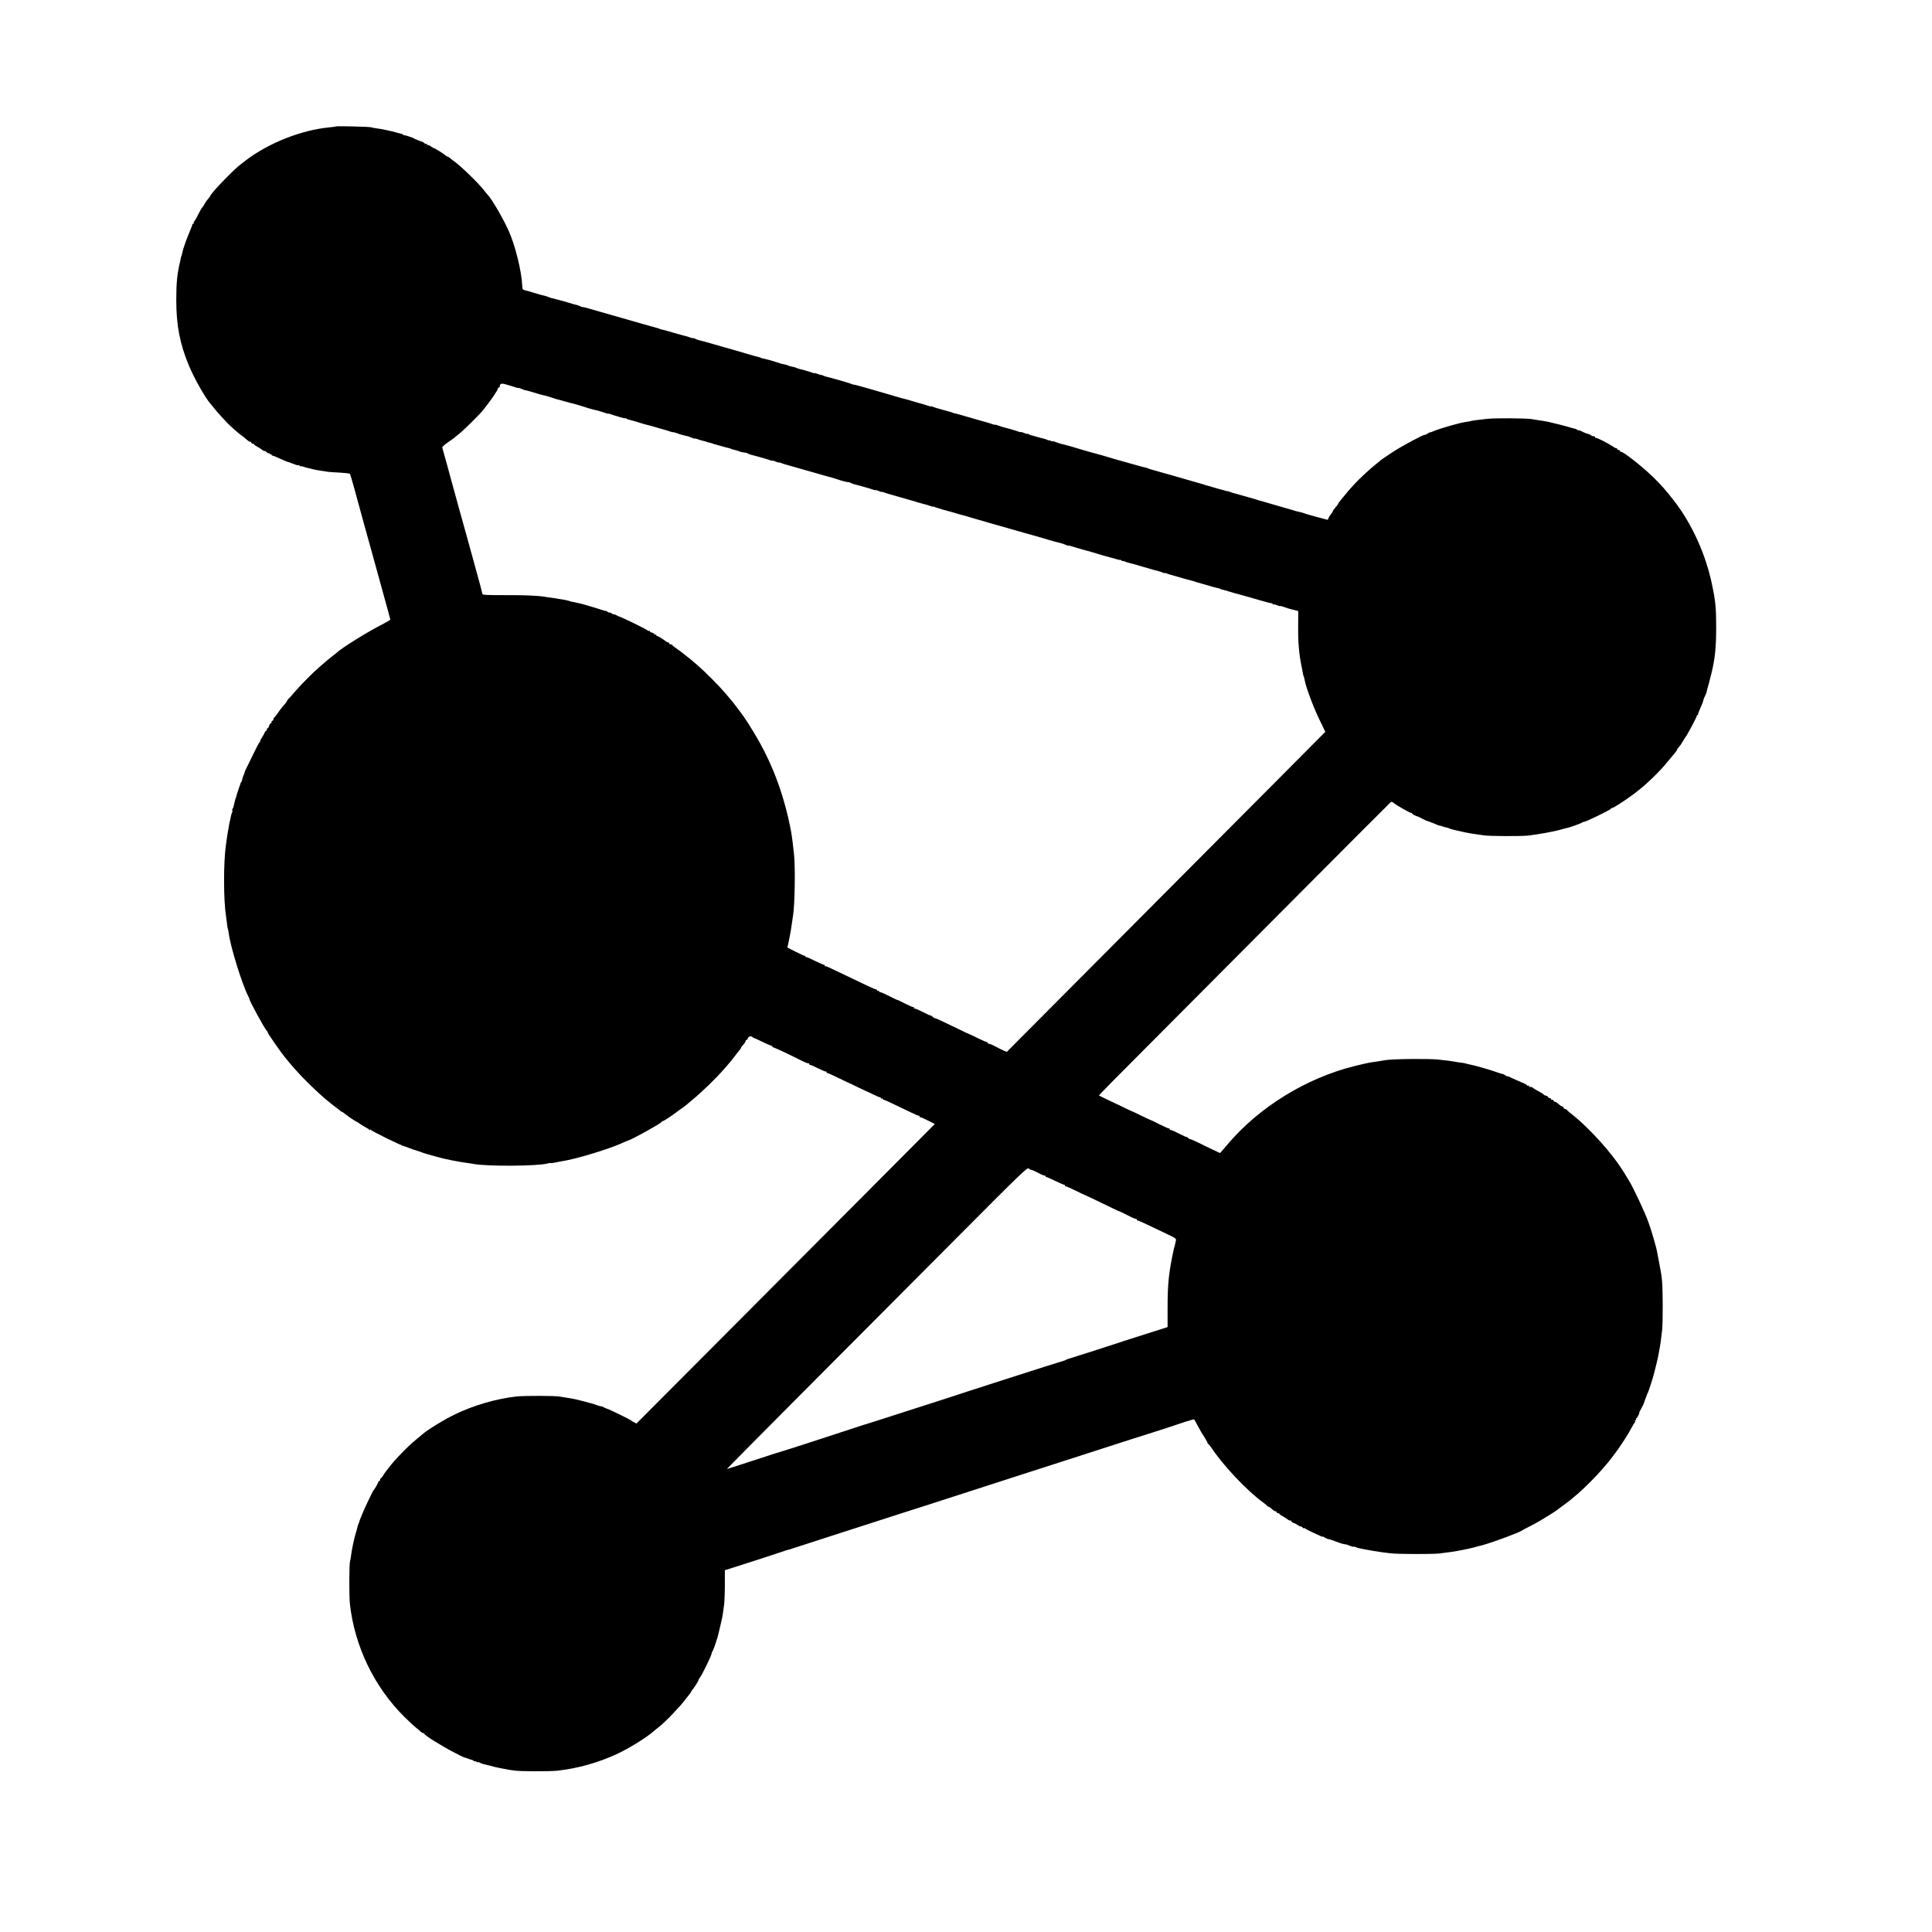 <?xml version="1.0" standalone="no"?>
<!DOCTYPE svg PUBLIC "-//W3C//DTD SVG 20010904//EN"
 "http://www.w3.org/TR/2001/REC-SVG-20010904/DTD/svg10.dtd">
<svg version="1.0" xmlns="http://www.w3.org/2000/svg"
 width="2099pt" height="2099pt" viewBox="0 0 2099 2099"
 preserveAspectRatio="xMidYMid meet">
<g transform="translate(0,2099) scale(0.1,-0.1)"
fill="#000000" stroke="none">
<path d="M3649 19616 c-2 -2 -35 -6 -73 -10 -298 -28 -654 -168 -901 -355 -96
-73 -105 -81 -215 -191 -99 -99 -170 -180 -179 -204 -2 -5 -13 -19 -23 -31
-11 -11 -27 -33 -35 -50 -9 -16 -19 -32 -22 -35 -9 -7 -27 -38 -58 -100 -15
-30 -31 -57 -36 -58 -4 -2 -5 -8 -1 -13 3 -5 0 -9 -5 -9 -6 0 -11 -4 -11 -9 0
-5 -8 -26 -17 -47 -9 -22 -17 -41 -18 -44 -1 -3 -7 -18 -14 -35 -19 -45 -51
-139 -57 -166 -9 -42 -12 -54 -15 -54 -1 0 -3 -9 -5 -20 -2 -11 -5 -27 -7 -35
-32 -134 -42 -227 -42 -420 0 -273 39 -476 136 -709 61 -147 188 -370 243
-426 6 -7 25 -30 41 -51 17 -21 48 -57 70 -80 22 -23 50 -53 61 -66 29 -31
142 -131 161 -142 8 -4 23 -16 33 -25 36 -32 49 -41 60 -41 5 0 10 -4 10 -10
0 -5 7 -10 15 -10 8 0 15 -3 15 -8 0 -4 17 -16 38 -27 20 -11 43 -26 50 -32 7
-7 19 -13 26 -13 8 0 19 -7 26 -15 7 -8 16 -12 21 -9 5 3 9 0 9 -6 0 -6 5 -8
10 -5 6 3 10 1 10 -4 0 -6 5 -11 10 -11 6 0 41 -14 78 -31 36 -17 71 -32 77
-34 5 -1 19 -5 30 -9 11 -5 37 -14 58 -22 20 -8 37 -11 37 -8 0 4 7 1 15 -6 8
-7 15 -10 15 -6 0 3 12 1 28 -5 15 -6 38 -13 52 -15 14 -3 33 -7 42 -10 27 -8
63 -14 170 -30 18 -2 78 -7 133 -9 55 -3 103 -9 106 -13 4 -4 26 -77 49 -162
48 -179 175 -638 190 -690 6 -19 42 -150 80 -290 39 -140 81 -295 95 -345 14
-49 25 -93 25 -97 0 -4 -40 -28 -89 -53 -152 -76 -445 -258 -496 -309 -7 -6
-27 -22 -45 -36 -35 -26 -41 -32 -135 -113 -79 -68 -208 -198 -270 -271 -27
-33 -58 -66 -67 -75 -10 -8 -18 -19 -18 -23 0 -7 -24 -38 -55 -72 -6 -6 -26
-33 -45 -61 -19 -27 -38 -51 -42 -53 -5 -2 -8 -10 -8 -18 0 -8 -4 -14 -10 -14
-5 0 -10 -7 -10 -15 0 -8 -4 -15 -10 -15 -5 0 -12 -11 -16 -25 -3 -14 -10 -25
-15 -25 -5 0 -9 -7 -9 -15 0 -8 -4 -15 -9 -15 -5 0 -12 -9 -16 -19 -3 -11 -17
-36 -30 -55 -13 -20 -21 -36 -17 -36 4 0 2 -4 -4 -8 -6 -4 -39 -65 -73 -137
-34 -71 -69 -142 -77 -157 -8 -15 -15 -30 -14 -33 0 -3 -7 -21 -15 -41 -8 -20
-15 -42 -15 -49 0 -6 -3 -15 -7 -19 -5 -4 -8 -11 -9 -14 0 -4 -3 -14 -7 -22
-9 -24 -39 -113 -42 -130 -2 -8 -4 -15 -5 -15 -1 0 -3 -7 -5 -15 -2 -8 -7 -26
-10 -40 -3 -14 -7 -29 -8 -35 -2 -5 -6 -16 -11 -23 -4 -7 -5 -16 -2 -19 3 -3
1 -13 -3 -22 -5 -9 -11 -29 -14 -46 -3 -16 -8 -41 -12 -55 -3 -14 -8 -38 -10
-55 -3 -16 -7 -41 -10 -55 -2 -13 -7 -42 -10 -65 -3 -22 -8 -58 -11 -80 -27
-186 -26 -595 1 -765 3 -19 8 -57 11 -84 2 -27 7 -52 9 -56 3 -5 7 -27 10 -50
19 -148 144 -551 211 -682 8 -15 14 -30 14 -33 -2 -16 164 -320 187 -343 7 -7
13 -17 13 -22 0 -5 33 -56 74 -114 87 -125 119 -166 224 -286 90 -102 233
-241 333 -325 60 -49 87 -71 113 -90 16 -11 34 -26 41 -32 8 -7 16 -13 20 -13
3 0 11 -5 18 -10 37 -31 106 -79 137 -95 19 -10 37 -21 40 -25 3 -3 25 -17 50
-31 25 -13 48 -28 52 -34 5 -7 8 -7 8 0 0 6 3 6 8 0 10 -15 331 -172 367 -180
6 -1 24 -8 40 -14 24 -10 81 -30 135 -46 3 -1 12 -5 20 -8 21 -9 223 -65 257
-71 15 -2 39 -7 53 -11 14 -3 40 -8 59 -11 18 -3 43 -8 55 -10 11 -2 41 -7 66
-10 25 -3 54 -8 65 -10 145 -28 701 -24 803 5 17 5 32 7 35 5 2 -3 25 0 51 6
25 5 63 13 84 16 142 22 492 128 634 192 35 16 66 29 71 30 37 8 360 187 365
203 2 5 8 9 14 9 9 0 105 63 159 105 14 11 36 27 49 35 12 8 28 20 34 25 6 6
36 30 66 55 112 92 268 242 360 349 30 35 60 69 65 75 6 6 23 29 40 51 16 22
34 45 40 52 29 35 35 43 35 48 0 4 6 13 13 20 29 33 37 45 37 55 0 5 4 10 9
10 5 0 13 9 16 20 6 20 35 27 49 13 4 -5 11 -8 14 -9 4 0 46 -19 94 -43 48
-23 90 -41 94 -41 4 1 10 -3 14 -10 4 -6 13 -12 21 -13 14 -3 169 -76 300
-142 37 -19 70 -31 73 -28 3 4 6 1 6 -5 0 -7 6 -12 13 -12 6 0 47 -18 89 -39
42 -21 79 -36 82 -33 3 3 6 0 6 -6 0 -7 3 -11 8 -10 4 1 57 -22 117 -52 61
-30 112 -54 115 -55 3 0 46 -21 95 -45 50 -24 92 -44 95 -45 3 0 37 -16 75
-35 39 -19 73 -34 78 -32 4 1 7 -3 7 -9 0 -5 5 -7 10 -4 6 3 10 1 10 -4 0 -6
3 -10 8 -9 6 2 80 -32 292 -135 47 -23 88 -41 93 -39 4 1 7 -2 7 -8 0 -6 3 -9
8 -8 4 2 41 -15 83 -36 l75 -38 -820 -824 c-452 -454 -1181 -1186 -1621 -1627
l-800 -803 -30 15 c-16 9 -32 19 -35 22 -7 8 -239 121 -253 123 -7 1 -23 8
-37 16 -14 7 -26 13 -27 12 -2 -1 -5 -1 -8 -1 -3 1 -9 3 -15 4 -5 1 -12 4 -15
5 -3 1 -9 4 -15 5 -5 1 -11 3 -12 5 -4 2 -13 5 -123 34 -90 24 -124 31 -200
42 -22 3 -51 8 -65 11 -49 9 -376 10 -465 1 -219 -23 -476 -98 -679 -198 -119
-58 -282 -158 -342 -209 -17 -14 -52 -44 -79 -66 -86 -70 -236 -225 -291 -301
-10 -14 -24 -31 -30 -38 -5 -6 -19 -26 -29 -43 -11 -18 -23 -33 -27 -33 -4 0
-8 -7 -8 -15 0 -8 -4 -15 -9 -15 -5 0 -11 -8 -14 -18 -6 -18 -38 -73 -48 -82
-9 -9 -110 -220 -124 -260 -1 -3 -7 -18 -14 -35 -7 -16 -14 -34 -15 -40 -1 -5
-4 -14 -7 -20 -6 -9 -18 -52 -25 -82 -1 -6 -7 -27 -13 -45 -14 -45 -41 -173
-47 -228 -3 -25 -8 -52 -11 -60 -10 -29 -11 -377 -2 -465 52 -463 264 -903
594 -1230 45 -44 100 -96 124 -115 24 -19 49 -41 56 -48 8 -6 18 -12 24 -12 6
0 11 -4 11 -8 0 -14 184 -129 307 -193 62 -33 114 -59 115 -58 2 0 17 -5 33
-11 46 -17 55 -19 63 -21 4 0 13 -5 20 -11 6 -6 12 -7 12 -3 0 4 7 2 15 -5 8
-7 15 -9 15 -6 0 4 9 2 21 -4 11 -6 28 -13 37 -15 9 -2 44 -11 77 -19 33 -9
71 -19 85 -21 14 -3 36 -7 50 -10 61 -12 78 -15 130 -22 72 -9 376 -10 465 -1
220 24 445 87 651 183 125 58 308 171 385 237 15 13 44 37 65 53 70 54 235
226 290 301 10 14 29 38 41 52 13 15 23 30 23 34 0 4 6 13 13 20 19 21 67 97
67 107 0 5 6 16 13 23 18 18 127 241 127 259 0 8 4 19 9 24 7 8 40 99 47 128
1 4 2 8 4 10 2 3 5 13 29 114 21 85 31 131 36 173 2 14 7 52 12 85 4 33 8 131
8 218 l0 157 45 14 c237 75 508 163 565 183 39 14 77 26 85 27 8 1 22 5 30 9
8 3 220 72 470 152 250 81 574 185 720 232 146 47 270 86 275 88 6 1 17 5 25
8 8 3 213 69 455 147 242 78 447 144 455 147 8 3 20 7 25 8 6 2 341 109 745
240 404 131 740 238 745 239 11 2 322 104 345 113 8 3 20 7 27 9 6 1 28 7 48
14 20 7 38 10 39 8 2 -1 19 -31 37 -66 38 -71 44 -80 82 -139 15 -24 27 -47
27 -53 0 -5 3 -10 8 -10 4 0 18 -17 32 -38 131 -197 387 -468 563 -596 23 -17
43 -34 45 -38 2 -5 8 -8 13 -8 6 0 22 -11 37 -25 15 -14 32 -25 39 -25 7 0 13
-4 13 -10 0 -5 7 -10 15 -10 8 0 15 -3 15 -8 0 -4 17 -16 38 -27 20 -11 43
-26 50 -32 7 -7 20 -13 28 -13 8 0 14 -4 14 -9 0 -5 10 -13 23 -17 12 -3 34
-15 50 -26 15 -11 27 -16 27 -12 0 4 9 -1 20 -11 11 -10 20 -14 20 -9 0 5 4 5
8 -1 4 -5 36 -23 72 -39 36 -16 77 -35 93 -43 15 -8 27 -12 27 -8 0 3 11 -2
24 -11 14 -8 29 -15 33 -15 8 1 75 -22 118 -39 19 -8 70 -21 80 -20 3 0 22 -7
42 -15 20 -8 38 -13 41 -10 2 2 12 0 21 -4 9 -5 30 -11 46 -14 17 -3 41 -8 55
-11 51 -10 131 -24 180 -30 19 -3 62 -8 95 -12 77 -10 450 -11 535 -2 181 21
311 46 480 94 118 34 391 136 417 156 7 5 43 25 80 43 37 19 89 47 114 62 109
66 156 95 184 116 16 12 57 42 90 67 33 24 65 49 71 55 6 5 35 30 65 55 66 56
198 188 261 261 77 89 83 97 104 125 10 14 28 38 40 53 28 35 116 167 143 213
11 21 30 55 42 75 12 21 25 43 30 49 5 6 6 14 2 17 -3 4 -1 7 6 7 7 0 9 5 6
10 -3 6 -3 10 2 10 8 0 37 56 33 62 -2 2 9 23 23 48 14 25 26 50 27 55 3 11
17 52 27 75 3 8 7 17 7 20 1 3 4 10 8 15 6 10 56 164 64 197 2 10 6 26 9 35
15 56 36 143 41 172 3 18 8 43 10 55 12 59 22 129 32 226 9 91 8 438 -1 533
-7 70 -9 81 -33 207 -8 41 -16 84 -18 95 -10 62 -63 243 -98 339 -39 108 -164
374 -210 448 -13 20 -36 58 -52 85 -126 209 -385 496 -594 657 -15 11 -28 24
-30 28 -2 5 -10 8 -17 8 -7 0 -15 7 -19 15 -3 8 -10 15 -16 15 -6 0 -23 11
-38 25 -15 14 -32 25 -39 25 -7 0 -13 5 -13 10 0 6 -7 10 -15 10 -8 0 -15 5
-15 10 0 6 -7 10 -15 10 -8 0 -15 4 -15 10 0 5 -11 12 -25 16 -14 3 -25 9 -25
13 0 3 -26 20 -58 36 -31 17 -58 33 -60 38 -2 4 -12 7 -23 7 -10 0 -19 5 -19
11 0 5 -5 7 -10 4 -5 -3 -10 -2 -10 2 0 7 -16 16 -70 38 -3 1 -23 10 -45 20
-22 10 -42 19 -45 20 -3 0 -15 6 -27 13 -13 7 -23 10 -23 7 0 -3 -12 3 -27 12
-15 10 -28 17 -30 16 -3 -3 -12 0 -84 25 -57 21 -224 68 -269 76 -14 2 -32 7
-40 10 -8 3 -33 7 -55 10 -22 2 -51 7 -65 10 -30 6 -91 14 -185 24 -108 11
-492 7 -570 -6 -38 -7 -86 -14 -105 -17 -72 -9 -109 -17 -242 -50 -518 -130
-1025 -442 -1365 -841 -23 -27 -52 -61 -65 -76 l-23 -26 -75 35 c-41 19 -114
55 -162 79 -49 24 -88 40 -88 37 0 -3 -9 2 -20 12 -11 10 -20 15 -20 12 0 -3
-38 14 -84 38 -46 24 -86 41 -90 38 -3 -4 -6 -1 -6 5 0 7 -6 12 -13 12 -7 0
-53 21 -103 46 -49 25 -90 45 -92 44 -1 -1 -46 21 -100 47 -53 26 -99 48 -102
48 -3 0 -52 23 -110 52 -58 28 -136 65 -175 83 -38 19 -72 35 -74 37 -5 4 -32
-23 1349 1363 660 663 1336 1341 1502 1508 167 167 308 308 315 314 10 8 18 7
31 -4 31 -27 190 -117 196 -111 3 4 6 2 6 -4 0 -9 34 -27 70 -37 3 -1 23 -11
45 -23 22 -11 42 -21 45 -21 6 -1 44 -15 95 -36 22 -10 41 -17 43 -17 1 1 4 0
7 0 3 -1 10 -3 15 -4 6 -1 11 -3 13 -5 2 -2 23 -7 47 -12 8 -2 20 -6 25 -9 11
-7 90 -26 183 -45 52 -10 80 -15 122 -20 25 -3 56 -8 70 -10 55 -10 400 -11
480 -3 108 12 289 45 360 66 30 9 60 17 65 17 20 2 150 49 160 57 5 5 15 9 23
9 21 0 292 132 292 142 0 4 6 8 13 8 15 0 149 87 237 153 88 68 126 100 210
181 66 64 106 107 170 185 19 23 47 57 62 74 15 18 28 36 28 40 0 5 6 15 13
22 25 28 33 41 53 75 10 19 22 37 25 40 12 10 122 215 122 228 0 6 4 12 9 12
4 0 7 3 6 8 -1 6 8 30 42 107 9 22 17 46 19 58 0 4 8 21 16 37 8 16 15 33 15
37 1 7 10 42 26 98 3 10 22 86 30 118 37 155 49 276 49 492 0 213 -7 284 -46
468 -68 326 -219 658 -412 906 -91 117 -142 175 -232 262 -118 113 -315 269
-342 269 -7 0 -13 5 -13 10 0 6 -7 10 -15 10 -8 0 -15 5 -15 10 0 6 -5 10 -11
10 -6 0 -23 8 -37 19 -46 32 -180 100 -186 93 -3 -3 -6 0 -6 6 0 7 -8 12 -18
12 -10 0 -23 5 -29 11 -6 6 -17 12 -24 13 -22 5 -52 16 -81 32 -16 8 -28 12
-28 8 0 -3 -6 -1 -13 5 -8 6 -22 12 -33 14 -10 2 -44 11 -75 21 -31 9 -65 18
-75 20 -11 2 -46 11 -79 19 -33 9 -77 18 -97 21 -21 3 -53 8 -70 11 -18 3 -49
8 -68 11 -62 10 -402 12 -480 3 -112 -12 -163 -19 -180 -24 -8 -3 -31 -7 -50
-9 -72 -10 -279 -69 -352 -100 -21 -9 -39 -15 -41 -14 -2 2 -15 -5 -30 -15
-15 -9 -27 -15 -27 -12 0 12 -260 -127 -349 -187 -51 -35 -100 -67 -109 -73
-8 -5 -23 -17 -32 -25 -9 -8 -34 -28 -55 -45 -45 -35 -176 -156 -214 -199 -14
-16 -35 -38 -46 -50 -11 -12 -38 -43 -60 -71 -22 -27 -48 -59 -57 -69 -10 -11
-18 -23 -18 -26 0 -6 -12 -22 -50 -67 -5 -7 -10 -15 -10 -18 0 -4 -11 -21 -25
-39 -14 -18 -25 -38 -25 -45 0 -8 -7 -10 -19 -6 -11 3 -28 8 -38 10 -10 2 -52
14 -93 25 -41 12 -79 23 -85 24 -5 2 -17 6 -25 9 -13 5 -47 14 -85 22 -5 2
-37 11 -70 21 -33 10 -64 19 -70 20 -5 1 -66 19 -135 39 -69 20 -132 39 -140
40 -8 2 -15 4 -15 5 0 1 -7 3 -15 5 -8 2 -55 15 -105 30 -49 14 -99 28 -110
31 -31 8 -39 10 -55 17 -8 4 -26 9 -40 11 -14 3 -25 5 -25 6 0 1 -9 4 -20 6
-26 6 -29 7 -100 28 -33 10 -67 20 -75 21 -8 2 -16 4 -17 5 -2 2 -6 3 -10 4
-5 1 -26 8 -48 14 -75 22 -500 144 -515 147 -8 2 -28 8 -45 15 -16 6 -32 11
-35 11 -3 -1 -27 6 -55 14 -27 8 -75 21 -105 29 -30 8 -80 22 -110 31 -30 9
-62 18 -70 20 -8 2 -31 9 -50 15 -32 10 -132 39 -155 44 -5 1 -30 8 -55 15
-25 8 -65 19 -90 26 -25 7 -77 23 -117 35 -40 11 -84 23 -99 26 -15 3 -43 12
-62 20 -19 8 -37 12 -40 9 -3 -3 -11 0 -19 6 -7 6 -13 8 -13 5 0 -4 -8 -2 -18
3 -11 6 -30 12 -43 15 -13 3 -49 12 -79 21 -30 9 -59 17 -65 18 -5 2 -16 6
-22 10 -7 5 -13 6 -13 3 0 -3 -16 2 -35 10 -19 8 -35 12 -35 9 0 -2 -12 0 -27
6 -23 9 -124 38 -183 53 -8 3 -27 9 -42 15 -16 6 -28 8 -28 6 0 -2 -12 0 -27
6 -16 6 -35 12 -43 14 -8 3 -40 11 -70 20 -30 9 -62 18 -70 20 -8 2 -55 16
-105 30 -49 15 -101 29 -114 32 -14 2 -28 6 -33 9 -4 3 -16 7 -25 9 -10 2 -43
11 -73 20 -30 9 -62 17 -70 20 -8 2 -27 8 -42 14 -16 6 -28 8 -28 6 0 -2 -12
0 -27 6 -16 6 -35 12 -43 14 -8 2 -55 16 -105 30 -49 15 -98 29 -108 31 -10 1
-32 8 -50 13 -18 6 -63 19 -102 30 -105 30 -213 61 -280 81 -62 18 -120 33
-120 30 0 -1 -13 4 -30 10 -26 10 -67 22 -205 61 -19 5 -46 12 -59 15 -13 3
-32 9 -43 15 -10 5 -18 8 -18 5 0 -3 -16 2 -35 10 -19 8 -35 12 -35 9 0 -2
-12 0 -27 6 -25 10 -123 38 -148 43 -5 1 -15 5 -21 8 -6 4 -26 10 -44 13 -18
3 -37 8 -42 11 -4 3 -17 7 -28 10 -45 10 -57 13 -100 27 -45 16 -120 36 -152
42 -10 2 -22 6 -26 9 -5 3 -19 7 -33 10 -13 2 -71 19 -128 36 -57 17 -111 33
-120 35 -9 2 -88 25 -176 50 -158 46 -177 51 -214 59 -11 3 -29 10 -40 16 -12
6 -21 8 -21 6 0 -3 -19 1 -41 10 -23 8 -51 16 -63 18 -12 3 -61 17 -111 31
-49 15 -101 29 -114 32 -14 2 -28 6 -33 9 -4 3 -16 7 -25 9 -10 2 -74 20 -143
40 -69 20 -132 38 -140 40 -8 2 -87 25 -175 50 -88 26 -167 48 -175 50 -8 2
-52 15 -97 28 -46 14 -83 23 -83 20 0 -2 -9 1 -21 7 -11 6 -30 13 -42 16 -12
2 -52 13 -90 25 -37 11 -73 22 -80 23 -7 2 -32 8 -57 15 -25 7 -45 12 -45 11
0 -1 -13 4 -30 10 -16 7 -38 14 -47 16 -36 8 -55 13 -123 34 -38 12 -78 23
-89 25 -27 6 -31 12 -32 48 -7 161 -77 443 -149 602 -62 137 -183 344 -228
390 -7 7 -25 30 -42 51 -58 75 -254 265 -325 314 -12 8 -31 23 -42 33 -12 9
-25 17 -29 17 -4 0 -14 6 -21 13 -15 15 -115 77 -124 77 -3 0 -18 9 -34 20
-15 11 -30 17 -34 13 -3 -3 -6 0 -6 7 0 7 -3 10 -7 7 -3 -4 -13 -1 -22 7 -9 8
-18 15 -21 15 -3 0 -18 5 -35 12 -16 7 -32 13 -35 14 -3 0 -14 6 -25 12 -11 6
-22 11 -25 11 -3 0 -18 5 -33 11 -16 6 -34 11 -41 11 -7 0 -16 3 -20 8 -4 4
-11 7 -14 8 -4 0 -27 6 -52 13 -57 17 -173 41 -225 47 -22 3 -47 8 -55 11 -17
6 -375 15 -381 9z m1911 -2821 c8 -2 27 -8 43 -14 15 -6 27 -8 27 -6 0 3 16
-1 35 -9 20 -9 36 -15 38 -15 4 2 92 -23 134 -37 24 -7 55 -16 70 -19 16 -2
55 -14 88 -25 33 -11 60 -20 60 -19 0 1 27 -6 60 -16 33 -9 69 -19 80 -22 35
-7 139 -38 202 -59 24 -7 55 -16 70 -19 16 -2 54 -13 86 -24 31 -11 57 -18 57
-16 0 3 12 0 28 -6 15 -6 34 -12 42 -14 8 -2 36 -11 63 -19 26 -8 47 -13 47
-10 0 3 6 2 13 -3 6 -4 14 -8 17 -9 13 -2 99 -27 137 -39 23 -8 52 -16 65 -19
13 -2 64 -16 113 -31 50 -14 97 -28 105 -30 8 -2 27 -8 43 -14 15 -6 27 -9 27
-6 0 2 19 -3 43 -11 23 -9 51 -18 62 -20 36 -9 50 -12 53 -13 1 -1 3 -1 5 0 1
0 19 -7 40 -16 20 -8 37 -13 37 -10 0 2 12 0 28 -6 15 -6 36 -13 47 -15 42
-10 50 -13 50 -14 0 -1 8 -3 18 -6 9 -2 25 -6 35 -8 9 -3 17 -5 17 -6 0 -1 7
-3 15 -5 8 -2 40 -11 70 -20 30 -9 66 -18 79 -21 14 -3 28 -7 33 -10 4 -3 18
-7 30 -10 30 -7 40 -10 58 -17 8 -4 26 -9 40 -11 14 -3 26 -5 28 -5 1 -1 3 0
5 1 1 1 11 -4 23 -10 11 -6 32 -13 45 -16 13 -3 49 -12 79 -21 30 -9 62 -17
70 -20 8 -2 27 -8 43 -14 15 -6 27 -8 27 -6 0 3 16 -1 35 -9 19 -8 35 -13 35
-11 0 3 12 0 28 -6 15 -6 34 -12 42 -14 8 -2 71 -20 140 -40 69 -20 132 -38
140 -40 8 -3 31 -9 50 -14 19 -5 60 -17 90 -26 30 -9 64 -18 75 -20 11 -3 31
-9 45 -14 36 -13 102 -32 125 -36 11 -2 21 -4 23 -4 1 -1 3 0 5 1 1 1 11 -4
23 -10 11 -6 32 -13 45 -16 13 -3 49 -12 79 -21 30 -9 62 -17 70 -20 8 -2 27
-8 43 -14 15 -6 27 -8 27 -6 0 3 16 -1 35 -9 19 -8 35 -13 35 -11 0 3 12 0 28
-6 15 -6 34 -12 42 -14 8 -2 71 -20 140 -40 69 -20 132 -38 140 -40 8 -2 16
-4 18 -5 1 -2 5 -3 10 -4 4 -2 27 -8 52 -15 25 -7 52 -14 60 -16 8 -2 27 -8
43 -14 15 -6 27 -8 27 -5 0 3 6 2 13 -3 6 -4 18 -9 25 -10 18 -4 35 -9 52 -16
12 -4 100 -28 120 -33 3 0 12 -3 20 -6 14 -5 104 -30 123 -34 4 -1 9 -3 12 -4
3 -1 8 -3 13 -4 4 -1 25 -8 47 -14 65 -19 359 -104 370 -106 6 -1 37 -10 70
-20 33 -10 65 -19 70 -20 6 -2 30 -8 55 -16 25 -7 83 -23 130 -36 47 -14 115
-34 152 -45 37 -11 79 -22 94 -25 15 -3 42 -11 61 -19 19 -8 37 -14 41 -14 4
1 10 0 15 -1 4 -1 10 -3 15 -4 4 -1 34 -10 67 -20 33 -10 65 -19 70 -20 15 -3
120 -33 196 -57 37 -11 75 -22 85 -24 11 -2 40 -10 67 -18 26 -8 47 -13 47
-10 0 3 7 0 15 -7 8 -7 15 -9 15 -6 0 4 8 2 18 -3 11 -6 30 -12 43 -15 13 -2
87 -23 164 -46 77 -23 151 -43 164 -46 13 -3 32 -9 43 -15 10 -5 18 -7 18 -5
0 3 12 1 28 -5 15 -6 34 -12 42 -14 8 -3 40 -11 70 -20 69 -21 142 -40 180
-50 8 -2 15 -4 15 -5 0 -1 7 -3 15 -5 8 -2 56 -16 105 -30 50 -15 101 -29 114
-32 14 -2 28 -6 33 -9 4 -3 16 -7 25 -9 10 -2 50 -13 88 -25 39 -12 77 -23 85
-24 8 -2 35 -10 60 -17 25 -7 50 -14 55 -15 6 -1 63 -18 128 -37 64 -19 117
-32 117 -30 0 3 7 0 15 -7 8 -7 15 -10 15 -7 0 3 16 -1 35 -9 19 -8 35 -12 35
-9 0 3 17 -1 38 -9 30 -12 59 -20 102 -31 3 0 16 -4 30 -7 l25 -7 -1 -158 c-2
-183 9 -307 37 -443 5 -25 11 -57 14 -73 2 -15 6 -31 9 -36 3 -4 8 -23 11 -42
13 -73 90 -281 155 -417 l69 -143 -462 -465 c-254 -256 -970 -975 -1592 -1599
-621 -624 -1192 -1197 -1268 -1274 l-138 -139 -33 13 c-18 8 -58 28 -88 44
-31 17 -63 31 -72 31 -9 0 -16 5 -16 10 0 6 -3 9 -7 8 -5 -1 -48 18 -98 42
-49 25 -92 45 -95 45 -3 0 -48 21 -100 47 -206 100 -269 129 -274 126 -2 -2
-13 6 -25 16 -12 11 -21 17 -21 13 0 -3 -38 14 -84 38 -47 24 -87 41 -90 37
-3 -3 -6 1 -6 8 0 7 -2 11 -6 8 -3 -3 -43 14 -90 38 -46 24 -84 42 -84 40 0
-2 -38 16 -85 40 -47 24 -92 44 -100 44 -8 0 -15 5 -15 11 0 5 -4 7 -10 4 -5
-3 -10 -1 -10 4 0 6 -5 11 -11 11 -6 0 -50 19 -97 41 -192 91 -340 162 -392
187 -30 15 -58 26 -62 24 -5 -1 -8 2 -8 8 0 6 -3 9 -7 8 -5 -1 -48 18 -98 42
-49 25 -93 44 -97 42 -5 -1 -8 2 -8 6 0 5 -6 9 -12 9 -7 1 -51 21 -98 45 l-85
43 17 80 c16 78 22 111 34 198 3 23 7 53 10 67 18 106 26 498 12 655 -7 74
-24 214 -33 260 -69 369 -190 705 -361 1002 -66 116 -147 243 -188 294 -12 15
-30 39 -41 55 -20 27 -61 79 -80 100 -5 6 -32 38 -60 70 -65 75 -204 214 -284
284 -88 76 -96 82 -127 105 -15 11 -32 25 -38 30 -6 6 -33 26 -61 45 -27 19
-51 38 -53 43 -2 4 -10 7 -18 7 -8 0 -14 5 -14 10 0 6 -5 10 -10 10 -6 0 -16
5 -23 10 -25 21 -88 60 -97 60 -6 0 -10 5 -10 11 0 5 -4 7 -10 4 -5 -3 -10 -2
-10 4 0 6 -11 13 -25 17 -14 3 -25 10 -25 16 0 5 -4 7 -9 4 -5 -4 -11 -2 -13
3 -3 9 -286 148 -318 155 -3 1 -15 7 -27 14 -13 7 -23 10 -23 7 0 -3 -11 2
-25 11 -14 9 -25 13 -25 9 0 -4 -7 -1 -17 6 -9 8 -18 13 -19 12 -4 -3 -3 -3
-84 23 -30 10 -59 19 -65 20 -5 2 -35 10 -65 19 -30 9 -64 18 -75 20 -57 13
-75 17 -82 17 -5 0 -18 4 -29 9 -12 4 -39 10 -61 14 -21 3 -50 8 -63 10 -14 3
-45 8 -70 11 -25 3 -56 7 -70 10 -77 13 -212 19 -432 18 -216 0 -248 2 -248
15 0 8 -31 128 -70 265 -38 138 -76 276 -84 306 -8 30 -51 186 -96 345 -44
160 -82 297 -84 305 -5 22 -96 352 -101 367 -2 7 24 32 58 55 34 23 67 47 73
52 6 6 29 24 50 41 41 30 224 211 259 255 83 102 165 222 165 240 0 5 5 10 10
10 6 0 10 6 10 13 0 29 20 35 68 20 26 -8 54 -16 62 -18z m5645 -8515 c8 0 43
-16 79 -35 35 -19 66 -31 70 -28 3 4 6 1 6 -5 0 -7 3 -11 8 -10 4 1 48 -18 97
-42 50 -24 93 -43 98 -42 4 1 7 -2 7 -8 0 -6 5 -10 12 -10 6 0 55 -21 107 -47
53 -26 98 -48 101 -48 5 -1 77 -35 277 -132 51 -25 94 -45 97 -44 3 0 43 -20
90 -44 46 -24 87 -41 90 -38 3 4 6 1 6 -5 0 -7 5 -12 11 -12 6 0 63 -25 127
-56 65 -31 157 -75 205 -98 81 -38 87 -43 82 -66 -3 -14 -8 -34 -10 -45 -2
-11 -4 -20 -5 -20 -1 0 -3 -7 -5 -15 -57 -262 -70 -380 -70 -656 l0 -202 -230
-73 c-126 -41 -232 -74 -235 -75 -3 0 -12 -3 -20 -7 -23 -9 -584 -189 -595
-191 -5 -1 -16 -5 -22 -9 -7 -5 -21 -10 -30 -12 -20 -3 -1229 -392 -1253 -402
-8 -3 -20 -7 -25 -8 -6 -2 -195 -62 -420 -135 -225 -73 -417 -134 -425 -136
-8 -2 -76 -23 -150 -48 -295 -97 -766 -250 -775 -251 -5 0 -143 -44 -306 -98
-163 -53 -299 -97 -302 -97 -2 0 376 382 842 850 465 467 1200 1205 1634 1640
715 719 789 790 803 776 8 -9 22 -16 29 -16z"/>
</g>
</svg>
